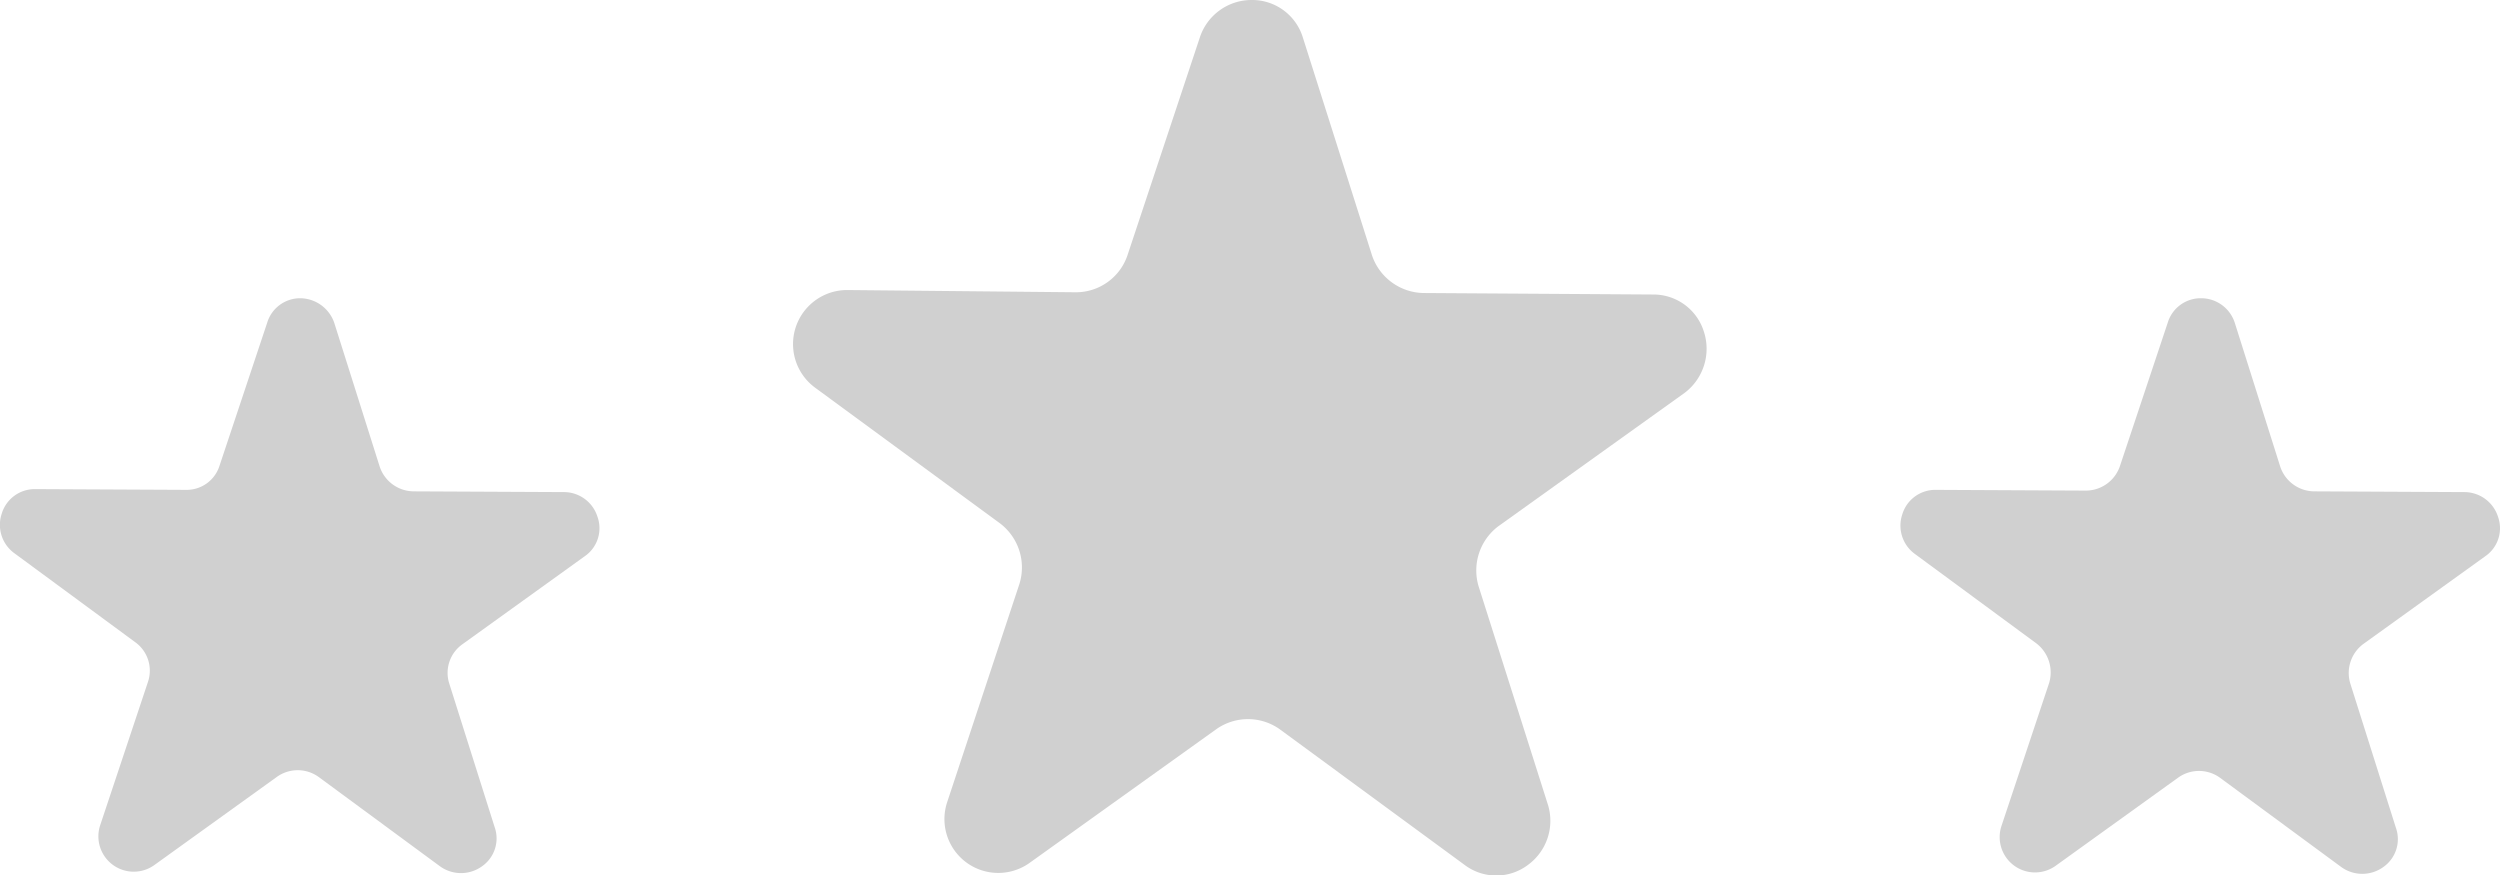 <svg height="11.742" viewBox="0 0 33.53 11.742" width="33.53" xmlns="http://www.w3.org/2000/svg"><g fill="#d0d0d0" transform="translate(-.537 -.85)"><path d="m23.39 5.3a.708.708 0 0 0 -.68-.5l-3.08-.02a.743.743 0 0 1 -.69-.5l-.93-2.93a.711.711 0 0 0 -.69-.5.73.73 0 0 0 -.69.5l-.97 2.92a.73.73 0 0 1 -.69.5l-3.07-.03a.725.725 0 0 0 -.43 1.31l2.48 1.82a.742.742 0 0 1 .26.81l-.97 2.93a.722.722 0 0 0 1.11.81l2.5-1.79a.736.736 0 0 1 .85 0l2.48 1.82a.705.705 0 0 0 .85 0 .732.732 0 0 0 .27-.8l-.93-2.93a.742.742 0 0 1 .26-.81l2.5-1.79a.741.741 0 0 0 .26-.82zm0 0"/><path d="m8.55 7.78a.472.472 0 0 0 -.44-.33l-2.03-.01a.484.484 0 0 1 -.45-.33l-.61-1.93a.488.488 0 0 0 -.45-.33.462.462 0 0 0 -.45.33l-.64 1.92a.462.462 0 0 1 -.45.32l-2.02-.01a.462.462 0 0 0 -.45.33.47.47 0 0 0 .17.53l1.63 1.2a.47.47 0 0 1 .16.53l-.64 1.92a.474.474 0 0 0 .73.53l1.64-1.18a.48.48 0 0 1 .56 0l1.63 1.2a.481.481 0 0 0 .56 0 .456.456 0 0 0 .17-.53l-.61-1.93a.47.47 0 0 1 .18-.52l1.64-1.18a.456.456 0 0 0 .17-.53zm0 0"/><path d="m34.04 7.78a.474.474 0 0 0 -.45-.33l-2.02-.01a.484.484 0 0 1 -.45-.33l-.61-1.93a.474.474 0 0 0 -.45-.33.462.462 0 0 0 -.45.33l-.64 1.92a.484.484 0 0 1 -.45.33l-2.02-.01a.462.462 0 0 0 -.45.33.47.47 0 0 0 .17.53l1.63 1.2a.491.491 0 0 1 .17.53l-.64 1.92a.474.474 0 0 0 .73.53l1.64-1.18a.48.48 0 0 1 .56 0l1.63 1.2a.481.481 0 0 0 .56 0 .456.456 0 0 0 .17-.53l-.61-1.93a.485.485 0 0 1 .17-.53l1.64-1.18a.456.456 0 0 0 .17-.53zm0 0"/></g></svg>